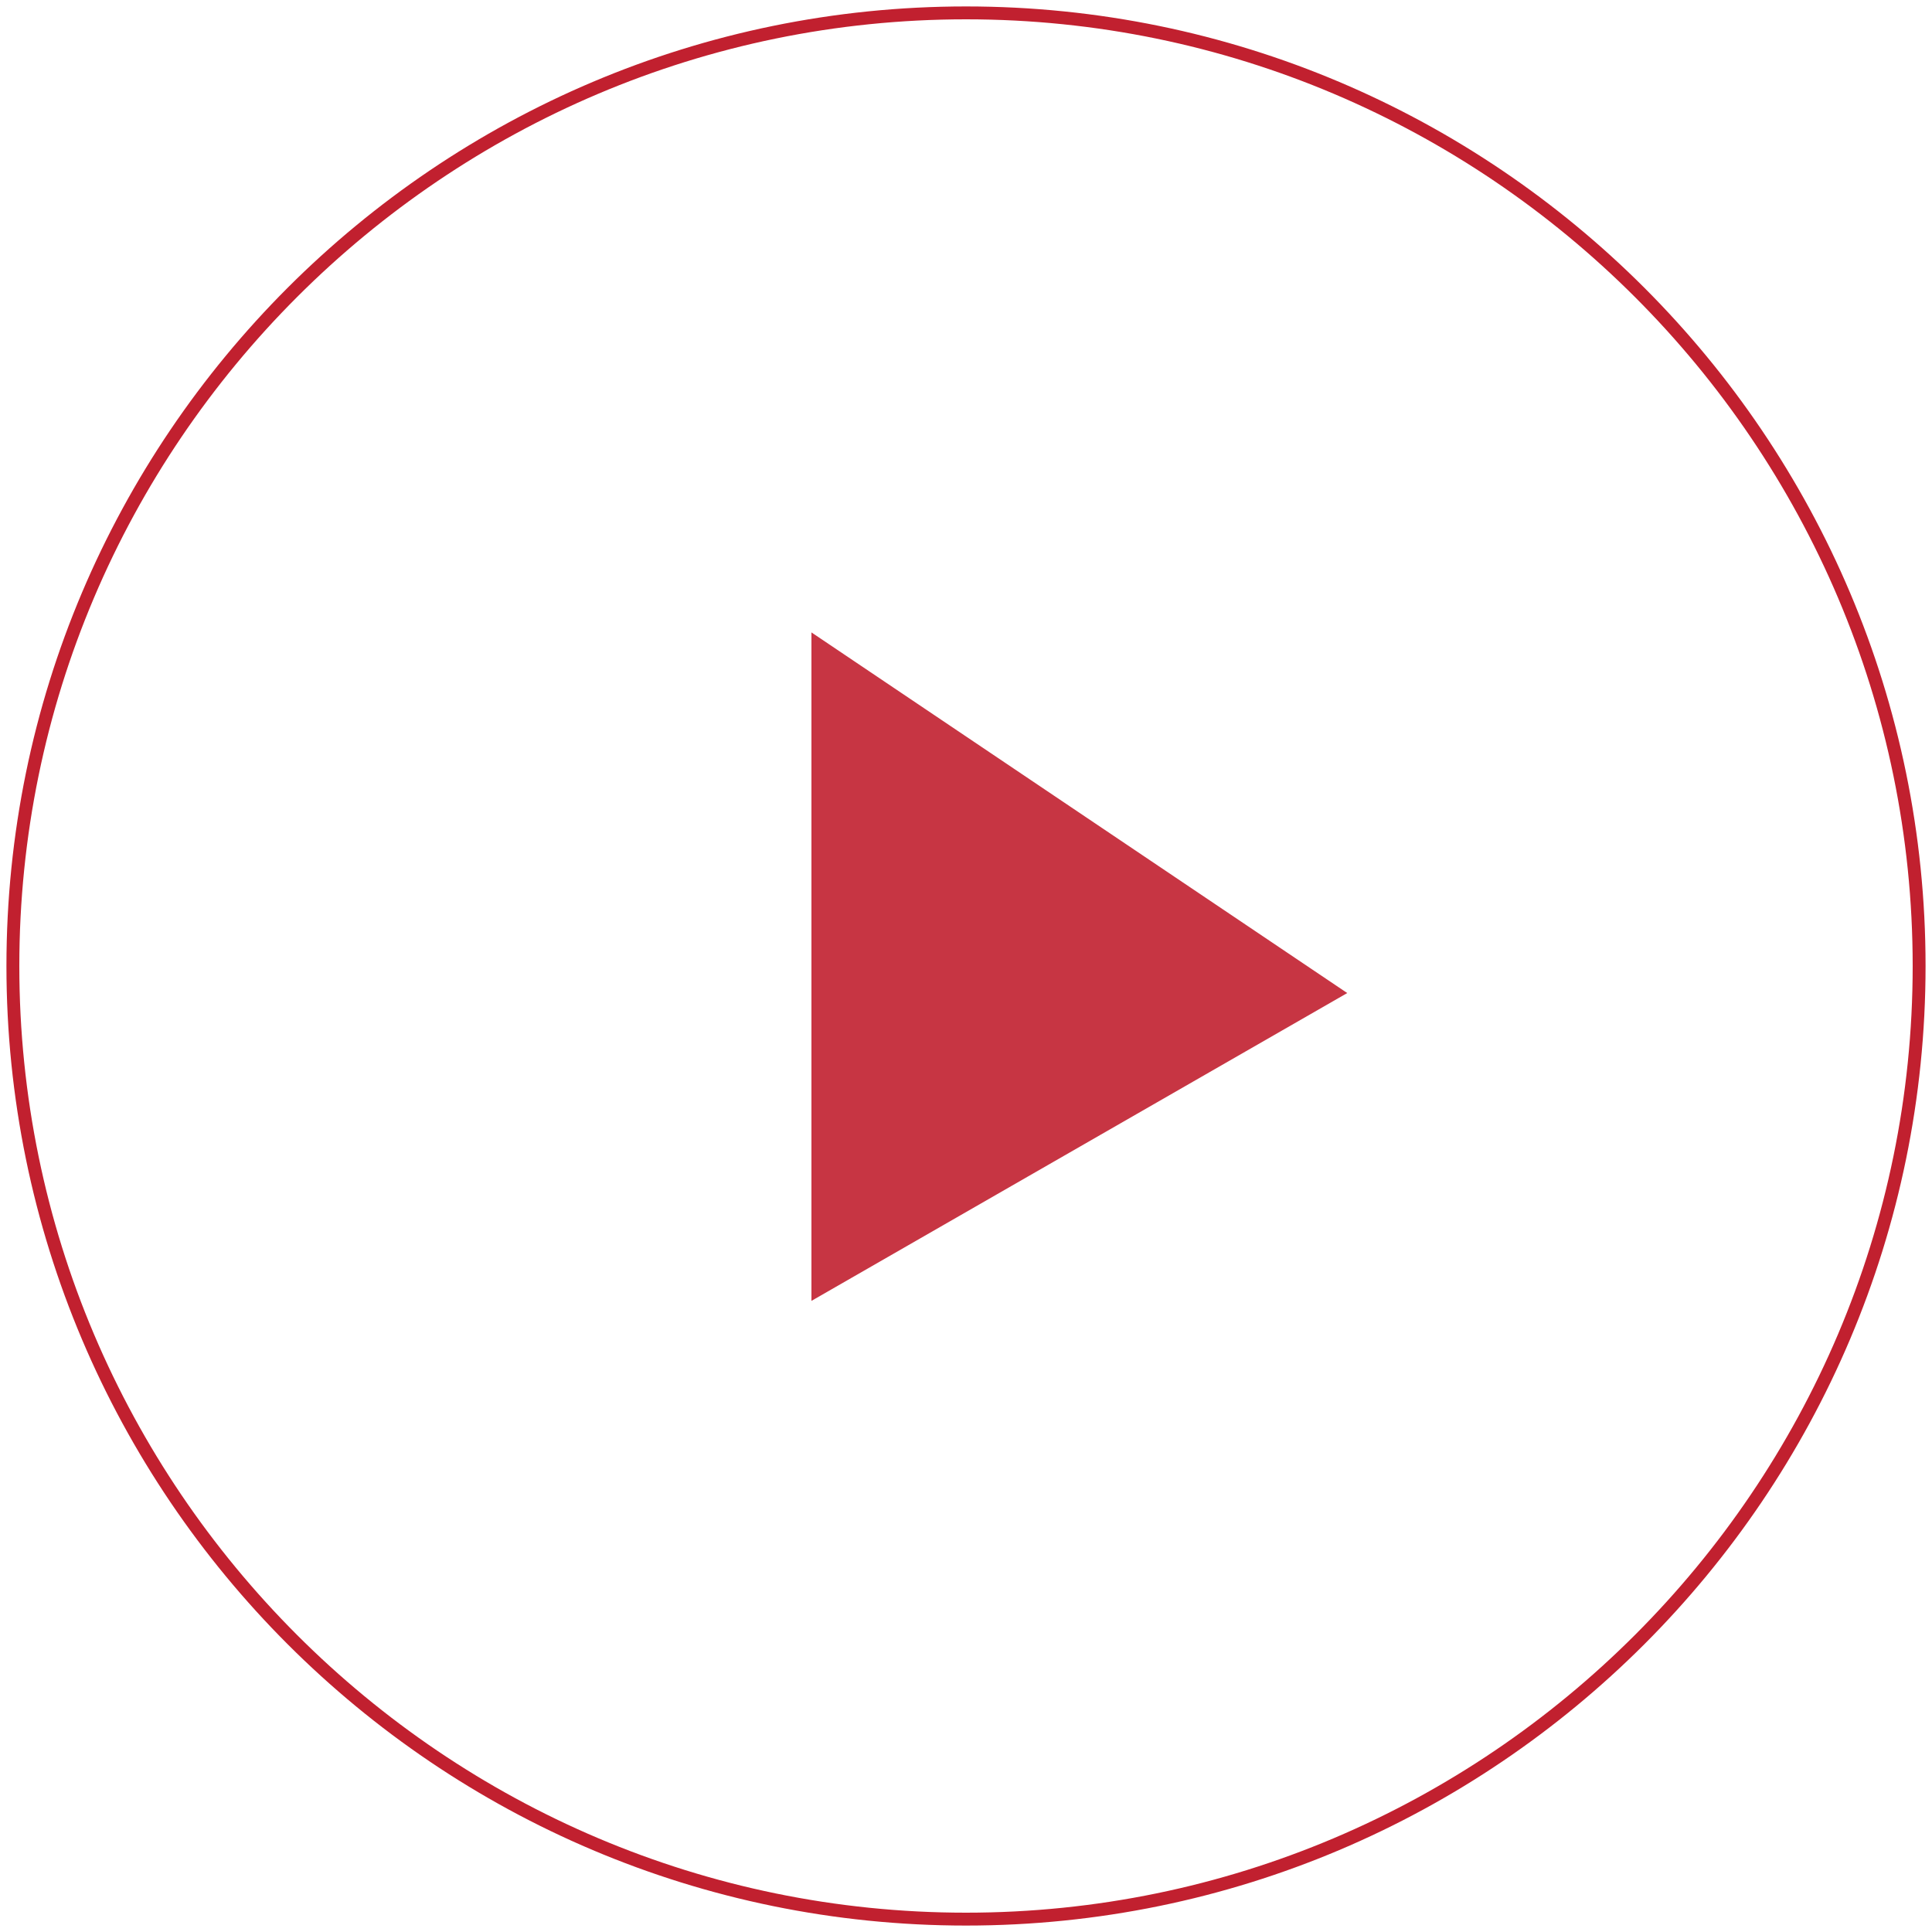 <?xml version="1.0" encoding="utf-8"?>
<!-- Generator: Adobe Illustrator 20.1.0, SVG Export Plug-In . SVG Version: 6.00 Build 0)  -->
<svg version="1.1" id="Layer_1" xmlns="http://www.w3.org/2000/svg" xmlns:xlink="http://www.w3.org/1999/xlink" x="0px" y="0px"
	 viewBox="0 0 150 150" enable-background="new 0 0 150 150" xml:space="preserve">
<g>
	<path fill="#C1202F" d="M75,149.5c-41.1,0-74.5-33.4-74.5-74.5C0.5,33.9,33.9,0.5,75,0.5s74.5,33.4,74.5,74.5
		C149.5,116.1,116.1,149.5,75,149.5z M75,1.5C34.5,1.5,1.5,34.5,1.5,75c0,40.5,33,73.5,73.5,73.5c40.5,0,73.5-33,73.5-73.5
		C148.5,34.5,115.5,1.5,75,1.5z"/>
	<polygon opacity="0.9" fill="#C1202F" points="63,49.1 63,101 104.6,77.1 	"/>
</g>
</svg>
